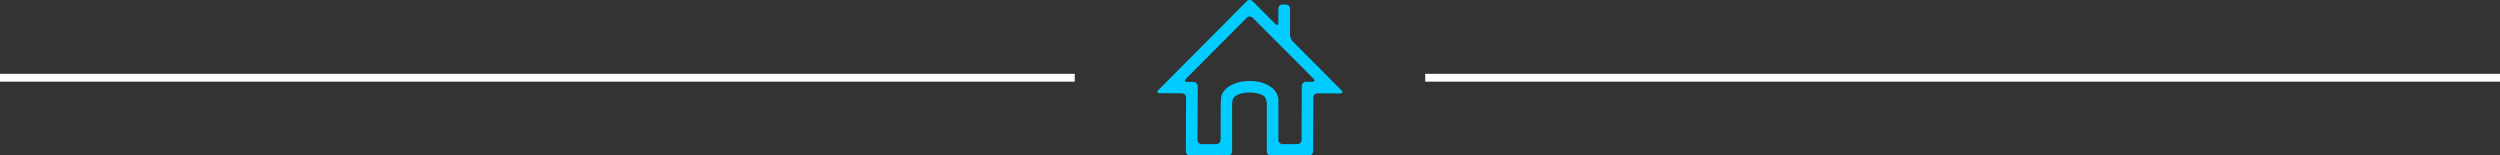 <svg xmlns="http://www.w3.org/2000/svg" id="Camada_2" data-name="Camada 2" viewBox="0 0 319.37 19.86"><rect x="0" y="0" width="319.37" height="19.86" fill="#333333" stroke="none"/><defs><style>      .cls-1 {        fill: #0cf;      }      .cls-2 {        fill: #fefefe;      }    </style></defs><g id="Camada_1-2" data-name="Camada 1"><rect class="cls-2" y="9.43" width="137.3" height="1"></rect><rect class="cls-2" x="182.07" y="9.43" width="137.3" height="1"></rect><path class="cls-1" d="m164.8,4.39V1.11c0-.3-.24-.54-.54-.54h-.41c-.3,0-.54.24-.54.54v1.8c0,.3-.17.37-.38.16l-2.9-2.91c-.21-.21-.55-.21-.76,0l-11.31,11.36c-.21.21-.14.38.16.38l2.87.02c.3,0,.53.24.53.54l-.03,6.87c0,.3.24.54.53.54h4.84c.3,0,.54-.24.54-.54v-6.05c0-.3.09-.77.33-.95.41-.32,1.12-.52,1.91-.52s1.48.2,1.87.51c.23.18.32.66.32.96v6.06c0,.3.24.54.54.54h4.83c.3,0,.54-.24.54-.54l.03-6.89c0-.3.24-.53.54-.53l2.92.02c.3,0,.37-.17.16-.38l-6.22-6.24c-.21-.21-.38-.62-.38-.91m1.51,6.56l-.03,6.9c0,.3-.24.54-.54.54h-1.88c-.3,0-.54-.24-.54-.54v-4.68c0-.3,0-.57,0-.62,0-.05-.06-.32-.19-.58-.51-1.01-1.81-1.65-3.47-1.65-1.4,0-2.93.51-3.51,1.64-.14.26-.18.74-.19,1.04l-.02,4.85c0,.3-.24.54-.54.54h-1.88c-.3,0-.53-.24-.53-.54l.03-6.86c0-.3-.24-.54-.53-.54h-.83c-.3,0-.37-.18-.16-.39l7.78-7.81c.21-.21.55-.21.76,0l7.78,7.8c.21.21.14.38-.16.38h-.81c-.3,0-.54.23-.54.53Z"></path></g></svg>
